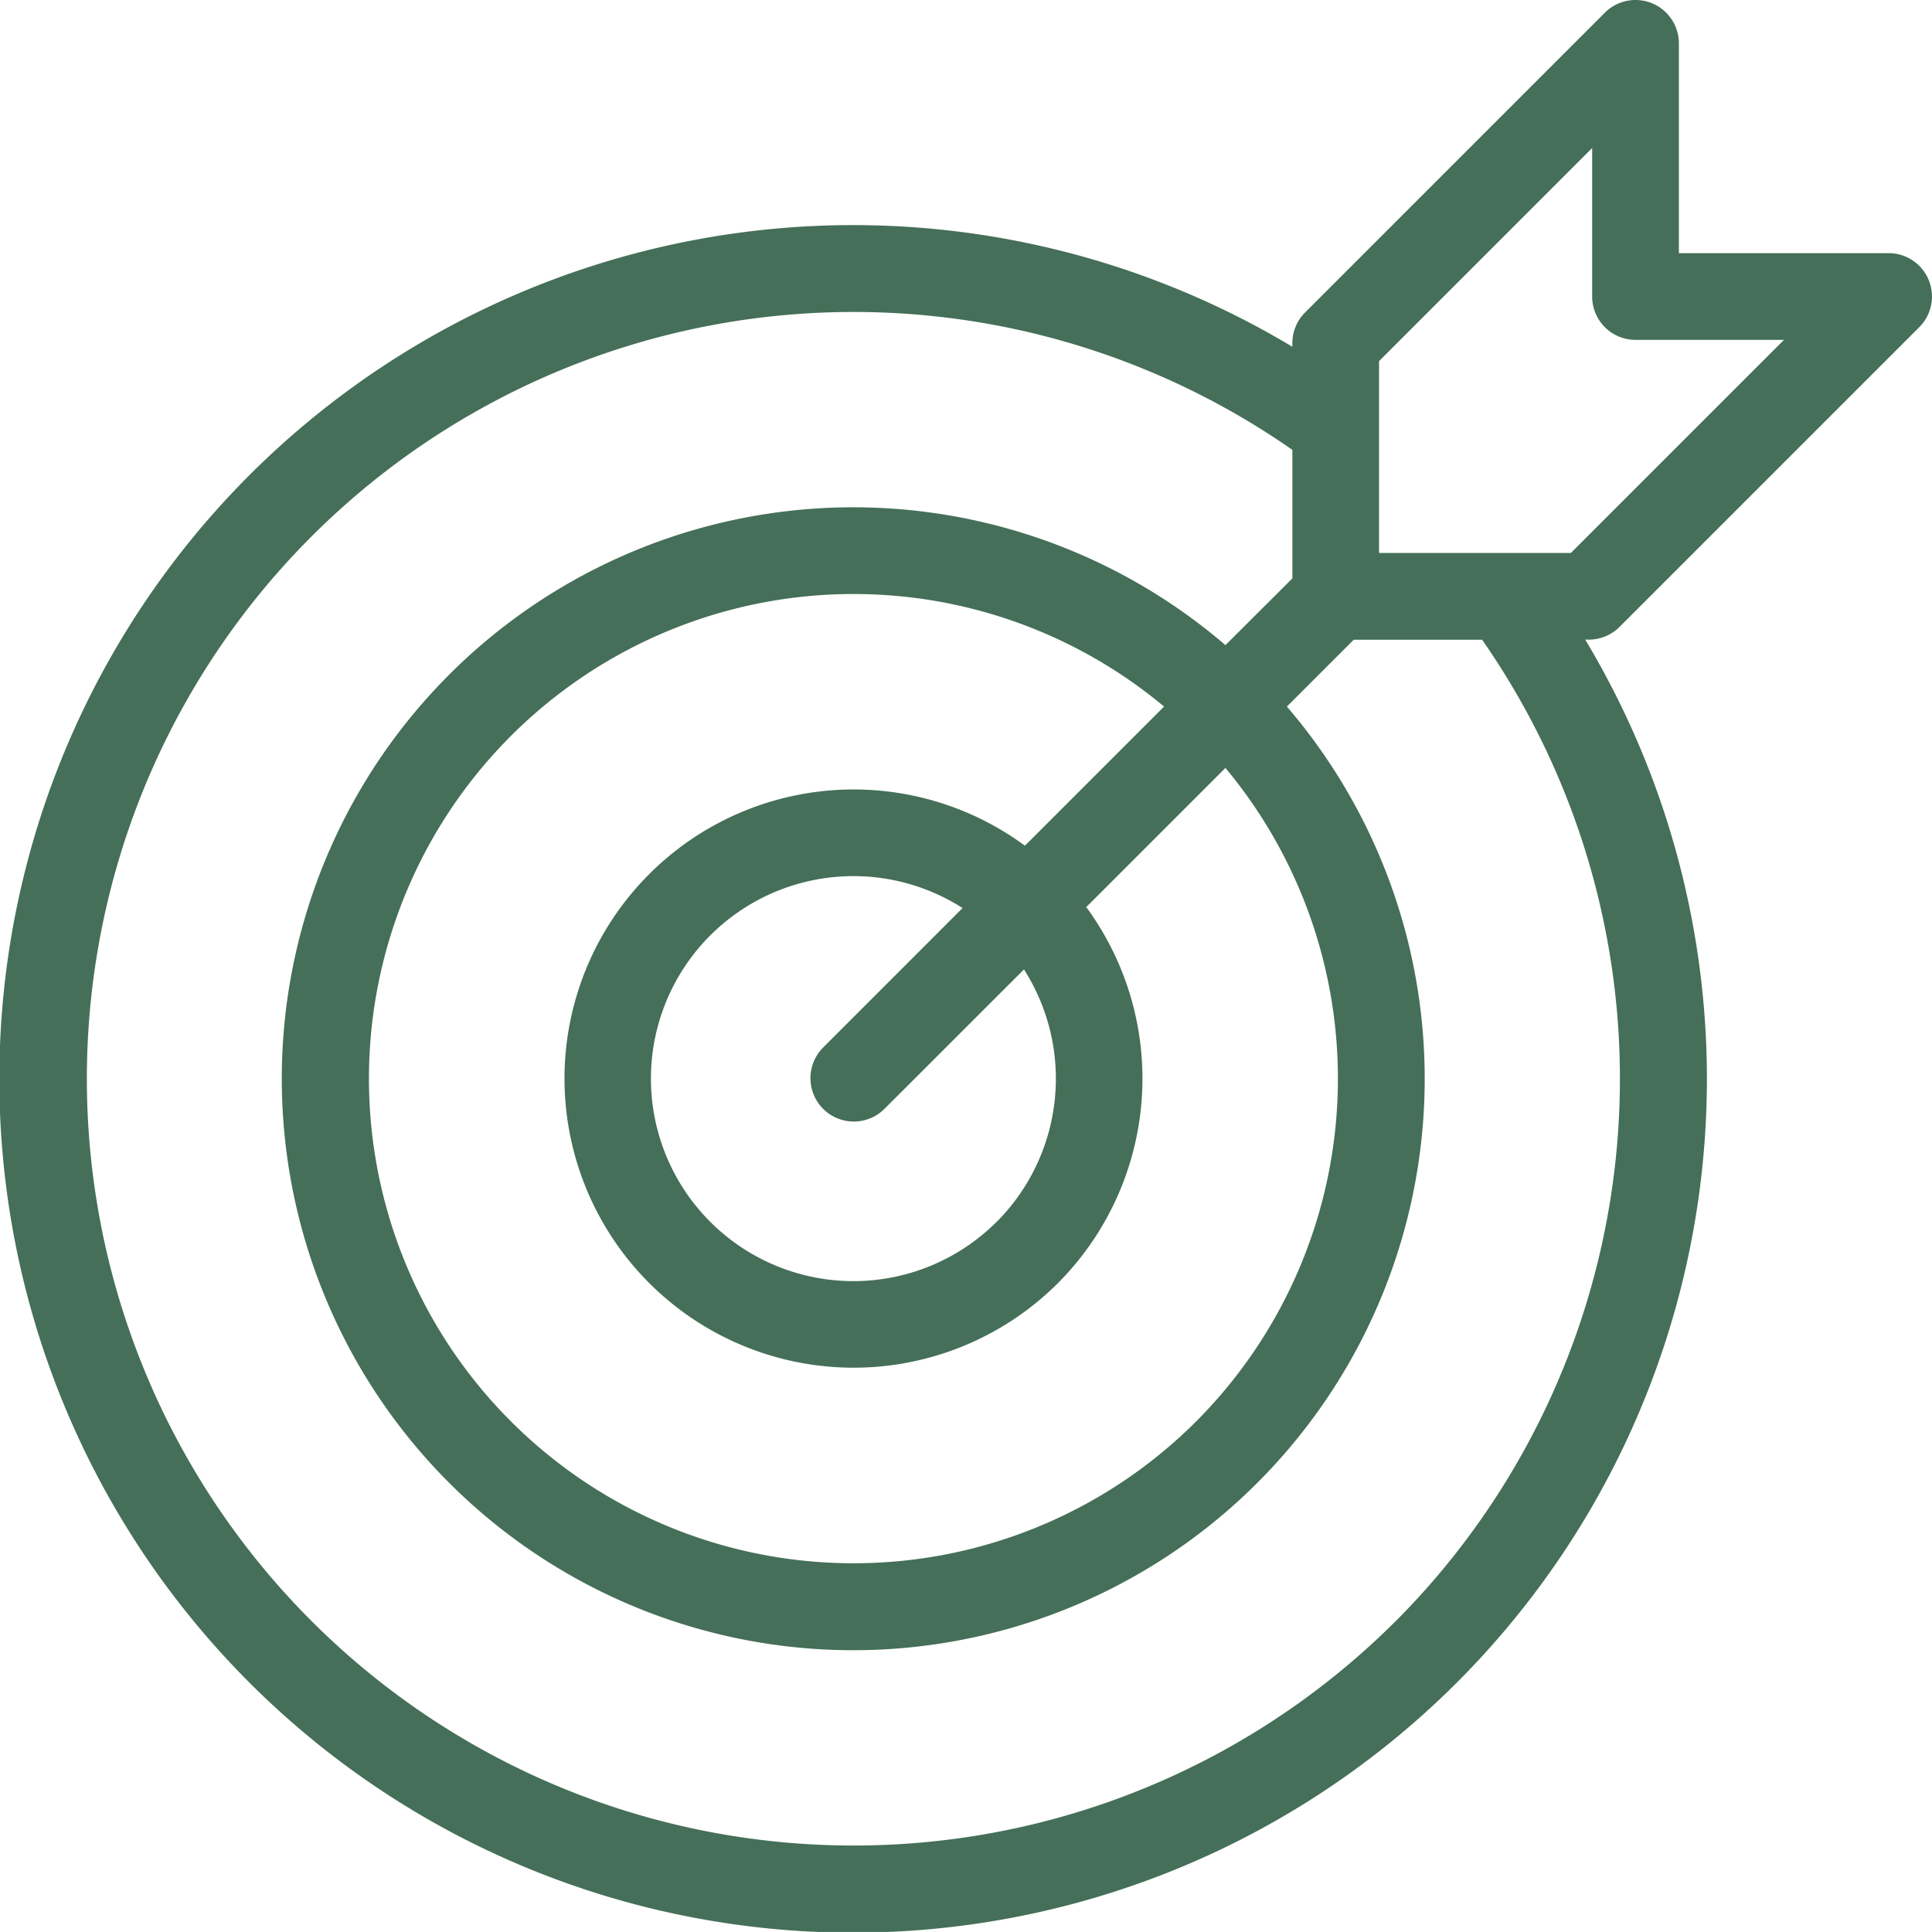 <svg xmlns="http://www.w3.org/2000/svg" xmlns:xlink="http://www.w3.org/1999/xlink" width="70" height="70" viewBox="0 0 70 70">
  <defs>
    <clipPath id="clip-path">
      <rect id="Rettangolo_264" data-name="Rettangolo 264" width="70" height="70" transform="translate(0 -0.001)" fill="#456f58"/>
    </clipPath>
  </defs>
  <g id="Raggruppa_544" data-name="Raggruppa 544" transform="translate(0 0)">
    <g id="Raggruppa_543" data-name="Raggruppa 543" clip-path="url(#clip-path)">
      <path id="Tracciato_915" data-name="Tracciato 915" d="M58.677,22.715,69.54,11.853a1.571,1.571,0,0,0-1.111-2.681h-7.6v-7.6A1.571,1.571,0,0,0,58.147.46L47.285,11.322a1.572,1.572,0,0,0-.46,1.111v.131A30.934,30.934,0,1,0,57.436,23.175h.13a1.572,1.572,0,0,0,1.111-.46M50.571,58.733A27.782,27.782,0,1,1,46.825,16.3v4.657L44.4,23.374A20.705,20.705,0,1,0,46.626,25.6l2.421-2.421H53.7a27.833,27.833,0,0,1-3.13,35.558M43.34,51.5a17.559,17.559,0,1,1-1.163-25.9l-5.042,5.041A10.475,10.475,0,1,0,38.33,46.491h0a10.5,10.5,0,0,0,1.027-13.626L44.4,27.823A17.587,17.587,0,0,1,43.34,51.5M36.108,44.27A7.337,7.337,0,1,1,34.875,32.9L29.808,37.97a1.571,1.571,0,0,0,2.222,2.221L37.1,35.125a7.349,7.349,0,0,1-.988,9.145M56.916,20.034h-6.95v-6.95l7.721-7.721v5.38a1.571,1.571,0,0,0,1.571,1.571h5.379Z" transform="translate(0 0)" fill="#456f58"/>
    </g>
  </g>
</svg>
